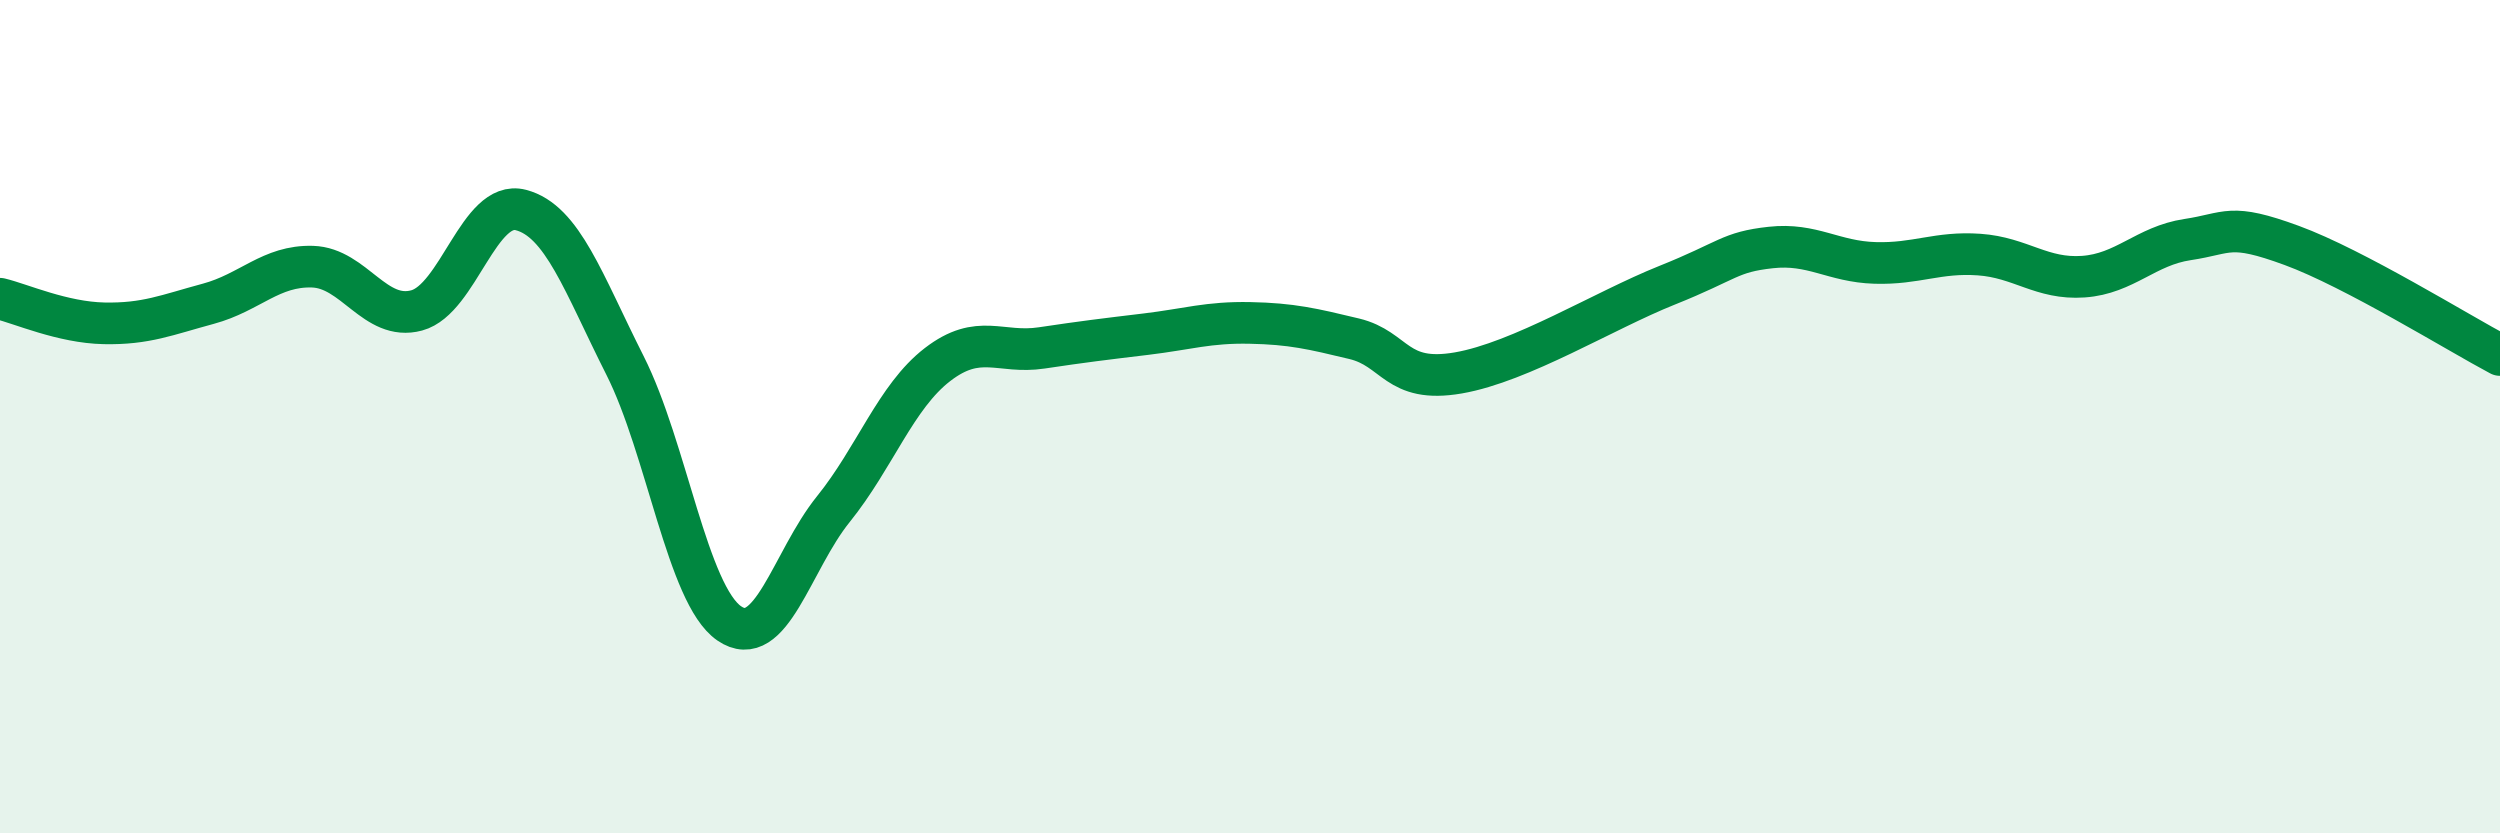 
    <svg width="60" height="20" viewBox="0 0 60 20" xmlns="http://www.w3.org/2000/svg">
      <path
        d="M 0,7.17 C 0.5,7.29 1.5,7.74 2.5,7.76 C 3.5,7.78 4,7.56 5,7.29 C 6,7.02 6.5,6.37 7.5,6.4 C 8.5,6.43 9,7.72 10,7.45 C 11,7.18 11.5,4.78 12.5,5.04 C 13.5,5.3 14,6.79 15,8.77 C 16,10.75 16.5,14.27 17.5,14.96 C 18.5,15.65 19,13.46 20,12.22 C 21,10.98 21.5,9.52 22.5,8.75 C 23.5,7.98 24,8.5 25,8.35 C 26,8.2 26.5,8.14 27.5,8.02 C 28.5,7.9 29,7.73 30,7.75 C 31,7.77 31.5,7.89 32.5,8.13 C 33.5,8.37 33.5,9.21 35,8.95 C 36.5,8.69 38.5,7.45 40,6.85 C 41.5,6.25 41.5,6.05 42.5,5.94 C 43.5,5.83 44,6.28 45,6.31 C 46,6.34 46.5,6.04 47.5,6.11 C 48.5,6.18 49,6.71 50,6.64 C 51,6.57 51.5,5.9 52.5,5.75 C 53.5,5.6 53.5,5.34 55,5.89 C 56.5,6.44 59,7.99 60,8.52L60 20L0 20Z"
        fill="#008740"
        opacity="0.1"
        stroke-linecap="round"
        stroke-linejoin="round"
      />
      <path
        d="M 0,7.17 C 0.5,7.29 1.5,7.74 2.5,7.76 C 3.5,7.78 4,7.56 5,7.29 C 6,7.02 6.5,6.37 7.5,6.4 C 8.5,6.43 9,7.72 10,7.45 C 11,7.18 11.5,4.78 12.5,5.04 C 13.5,5.3 14,6.79 15,8.77 C 16,10.75 16.5,14.27 17.5,14.96 C 18.5,15.65 19,13.46 20,12.22 C 21,10.98 21.5,9.52 22.5,8.75 C 23.5,7.98 24,8.5 25,8.35 C 26,8.2 26.5,8.14 27.5,8.02 C 28.5,7.9 29,7.73 30,7.75 C 31,7.77 31.5,7.89 32.5,8.13 C 33.5,8.37 33.5,9.21 35,8.95 C 36.5,8.69 38.5,7.45 40,6.85 C 41.5,6.25 41.5,6.05 42.5,5.94 C 43.5,5.83 44,6.28 45,6.31 C 46,6.34 46.5,6.04 47.5,6.11 C 48.5,6.18 49,6.71 50,6.64 C 51,6.57 51.5,5.9 52.5,5.75 C 53.5,5.6 53.5,5.34 55,5.89 C 56.5,6.44 59,7.99 60,8.52"
        stroke="#008740"
        stroke-width="1"
        fill="none"
        stroke-linecap="round"
        stroke-linejoin="round"
      />
    </svg>
  